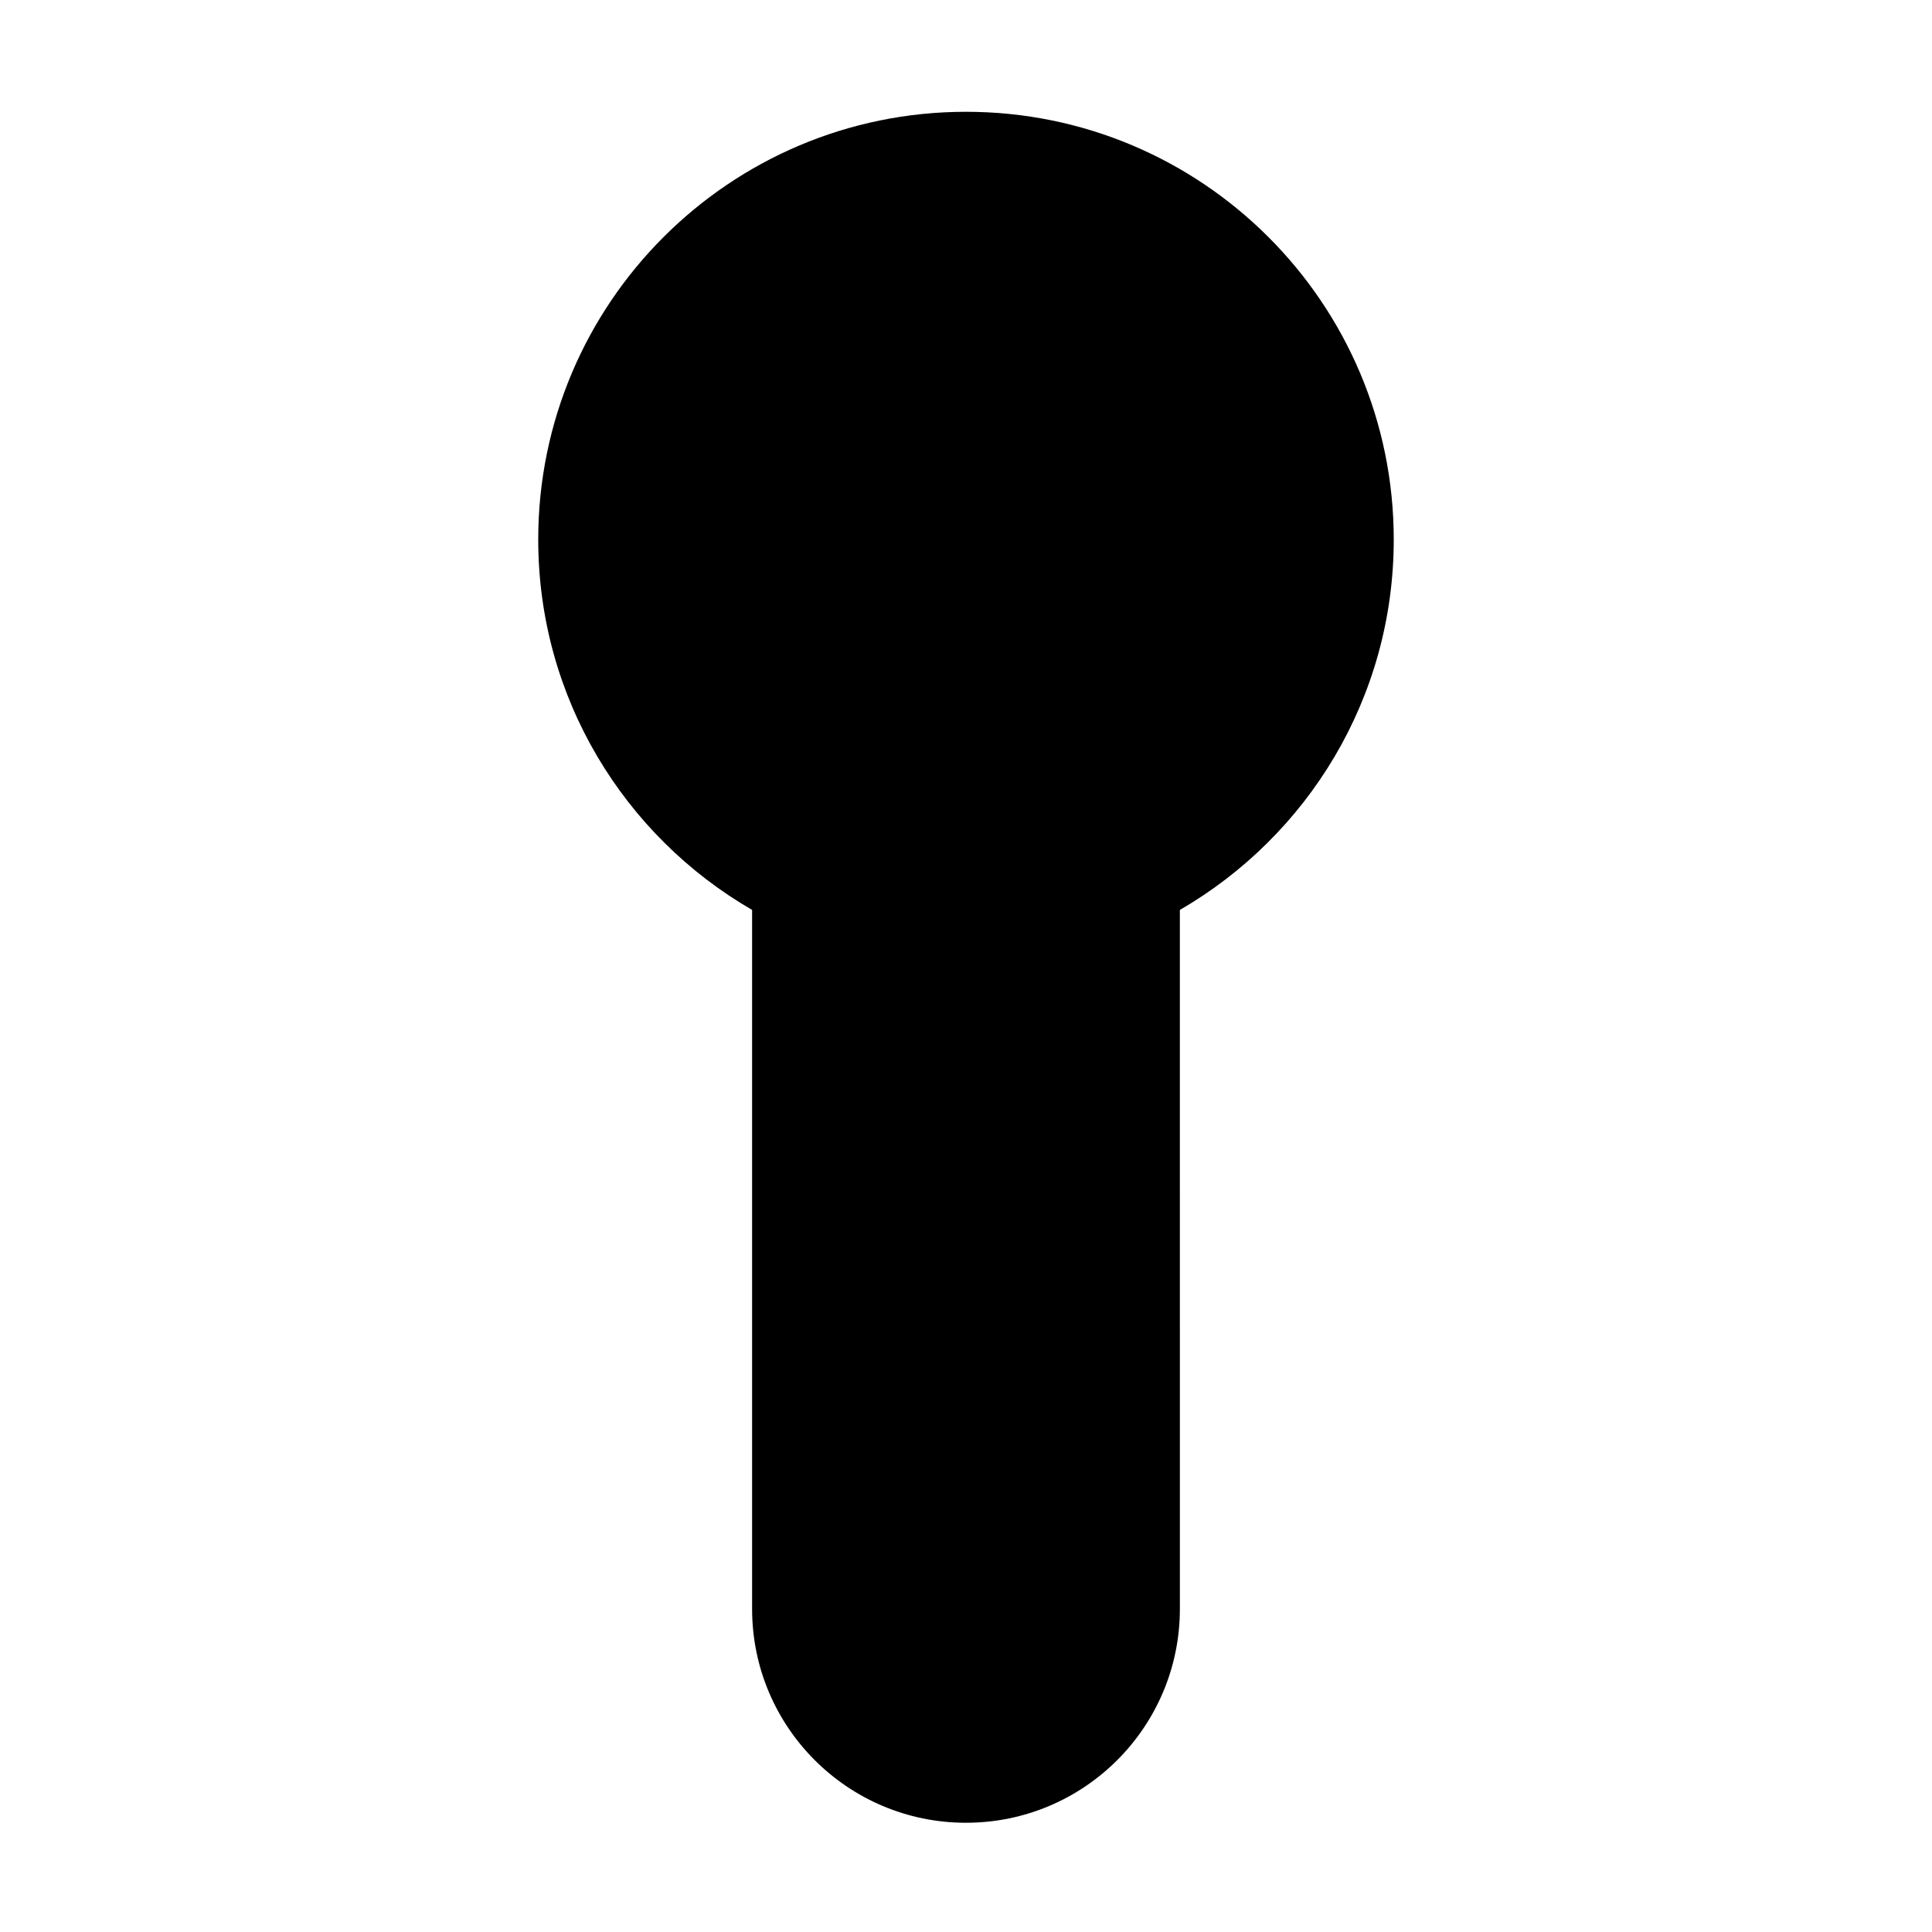 <?xml version="1.0" encoding="UTF-8"?>
<!-- Uploaded to: SVG Repo, www.svgrepo.com, Generator: SVG Repo Mixer Tools -->
<svg fill="#000000" width="800px" height="800px" version="1.1" viewBox="144 144 512 512" xmlns="http://www.w3.org/2000/svg">
 <path d="m400 627.05c31.301 0 56.68-25.375 56.68-56.68l-0.004-185.23c33.871-19.602 56.68-56.203 56.68-98.152 0-62.602-50.754-113.36-113.36-113.36s-113.36 50.754-113.36 113.36c0 41.953 22.809 78.551 56.68 98.152v185.24c-0.004 31.301 25.371 56.672 56.676 56.672z"/>
</svg>
